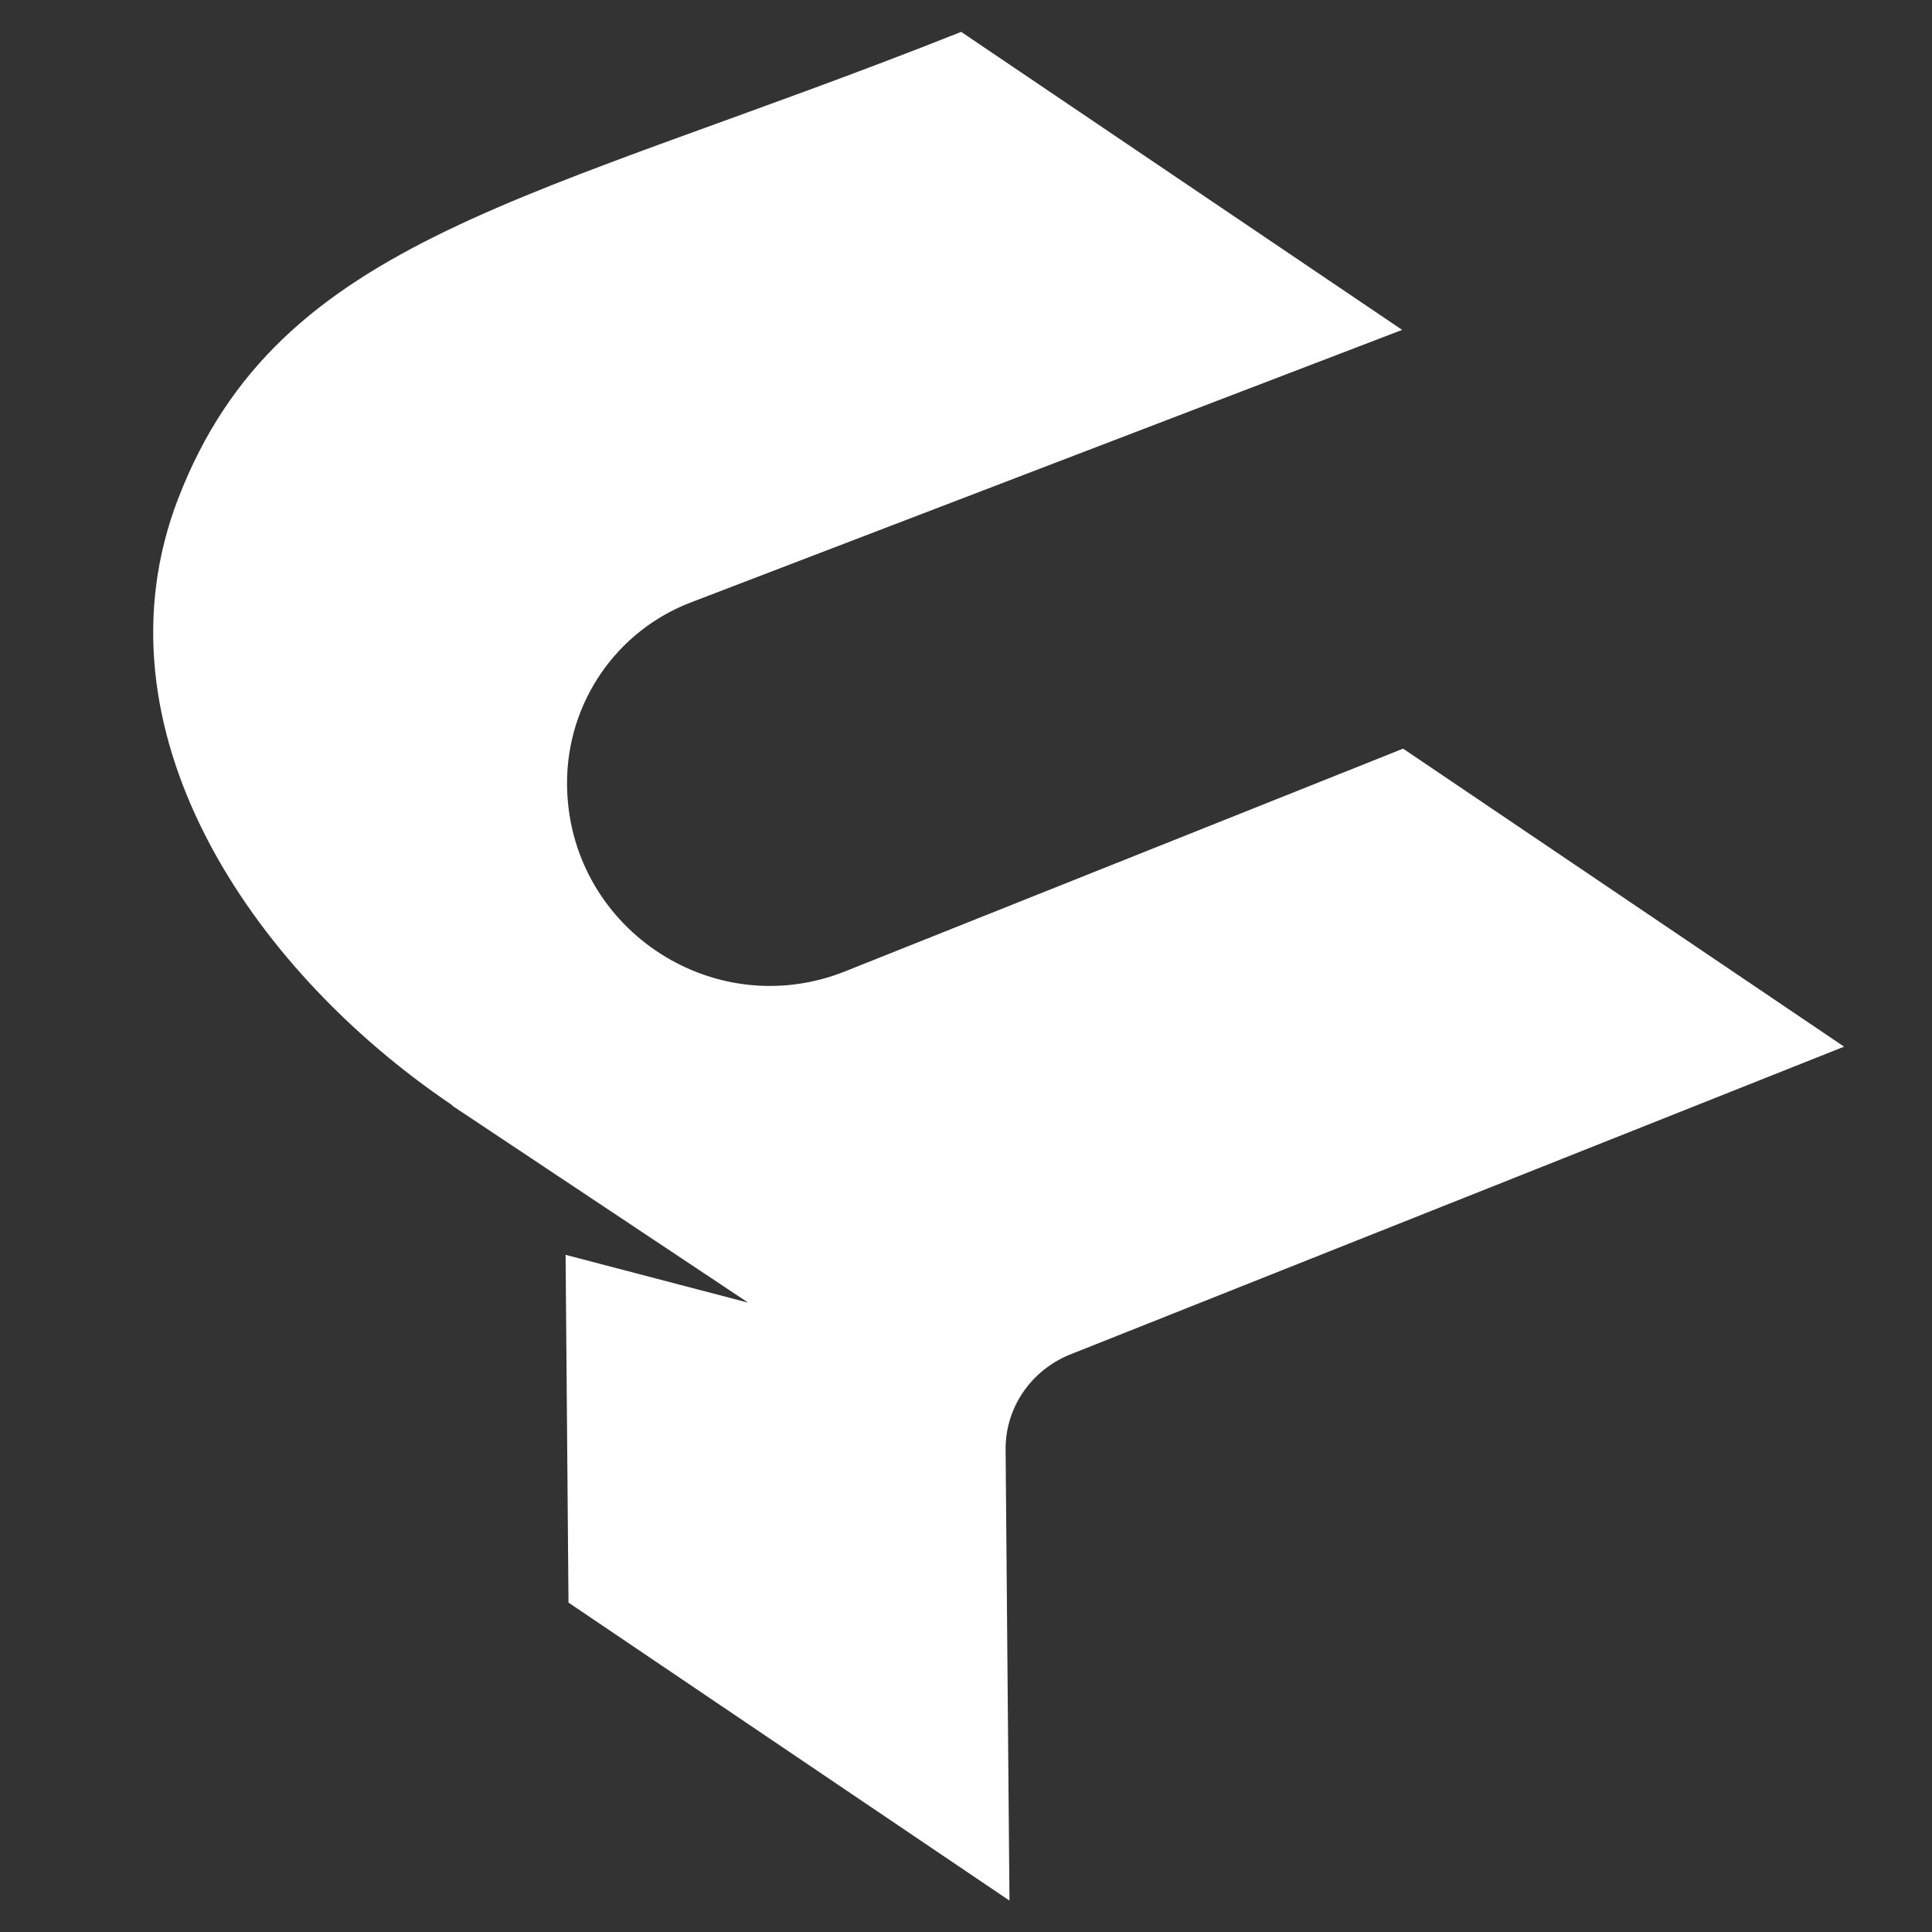 <?xml version="1.0" encoding="UTF-8"?>
<svg id="Layer_1" data-name="Layer 1" xmlns="http://www.w3.org/2000/svg" viewBox="0 0 40 40">
  <rect x="0" y="0" width="40" height="40" fill="#333333" stroke="none"/>
  <defs>
    <style>
      .cls-1 {
        fill: #fff;
        fill-rule: evenodd;
      }
    </style>
  </defs>
  <path class="cls-1" d="M9.36,22.88c-4.22-2.85-7.5-7.82-5.67-12.56C5.79,4.88,11.02,4.19,19.9.66l9.13,6.17-14.72,5.64c-1.55.59-2.57,2.08-2.57,3.74h0c0,2.97,3,5,5.76,3.9l11.55-4.61,9.13,6.17-16.04,6.38c-.8.33-1.33,1.1-1.32,1.97l.08,9.33-9.13-6.17-.06-7.2,3.78.99-6.13-4.08h0Z"/>
</svg>